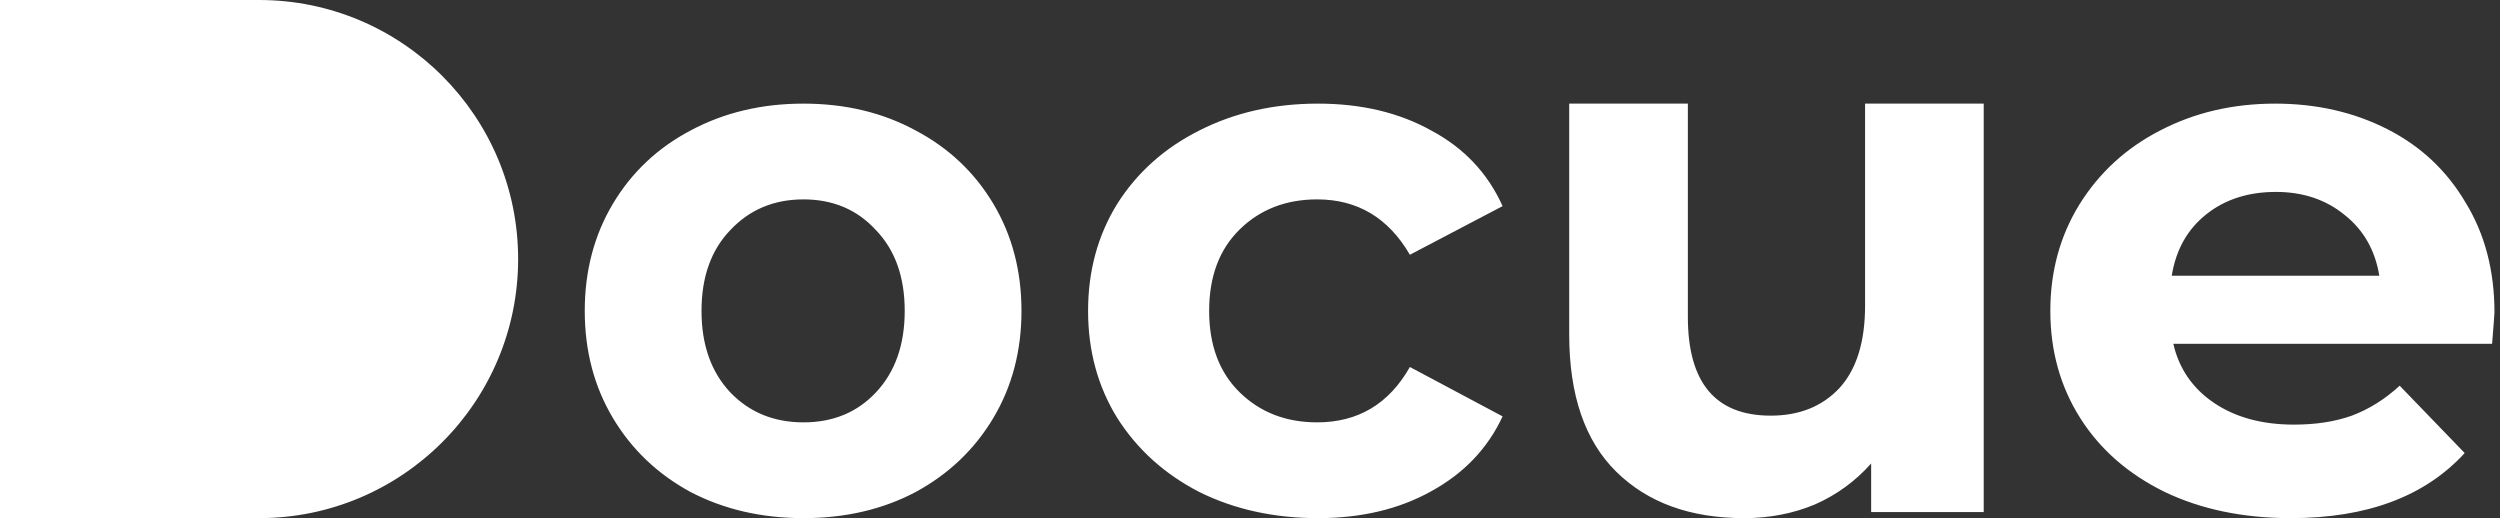 <svg width="193" height="40" viewBox="0 0 193 40" fill="none" xmlns="http://www.w3.org/2000/svg">
<rect x="0" y="0" width="193" height="40" fill="#333333" stroke="none"/>
<g clip-path="url(#clip0_172_225)">
<path d="M20 0C31.04 0 40 8.96 40 20C40 31.04 31.04 40 20 40H0V0H20ZM62.029 8C65.262 8 68.152 8.693 70.7 10.079C73.248 11.427 75.245 13.314 76.69 15.74C78.135 18.166 78.858 20.919 78.858 24C78.858 27.081 78.135 29.834 76.69 32.26C75.245 34.686 73.248 36.592 70.7 37.978C68.152 39.326 65.262 40 62.029 40C58.796 40 55.887 39.326 53.301 37.978C50.753 36.592 48.756 34.686 47.311 32.26C45.866 29.834 45.143 27.081 45.143 24C45.143 20.919 45.866 18.166 47.311 15.74C48.756 13.314 50.753 11.427 53.301 10.079C55.887 8.693 58.796 8 62.029 8ZM101.745 8C105.098 8 108.015 8.693 110.499 10.079C113.024 11.427 114.857 13.372 116 15.913L108.843 19.668C107.187 16.818 104.802 15.393 101.686 15.393C99.281 15.393 97.289 16.164 95.712 17.704C94.135 19.244 93.346 21.343 93.346 24C93.346 26.657 94.135 28.756 95.712 30.296C97.289 31.836 99.281 32.606 101.686 32.606C104.84 32.606 107.227 31.182 108.843 28.332L116 32.144C114.857 34.609 113.024 36.534 110.499 37.921C108.015 39.307 105.098 40 101.745 40C98.354 40 95.298 39.326 92.577 37.978C89.896 36.592 87.786 34.686 86.248 32.26C84.75 29.834 84 27.081 84 24C84 20.919 84.75 18.166 86.248 15.74C87.786 13.314 89.896 11.427 92.577 10.079C95.298 8.693 98.354 8 101.745 8ZM130.303 8V24.469C130.303 29.548 132.436 32.088 136.703 32.088C138.895 32.088 140.656 31.385 141.987 29.978C143.319 28.532 143.984 26.403 143.984 23.59V8H153.143V39.531H144.453V35.78C143.24 37.148 141.792 38.203 140.108 38.945C138.425 39.648 136.605 40 134.648 40C130.498 40 127.21 38.808 124.784 36.425C122.357 34.041 121.143 30.506 121.143 25.817V8H130.303ZM175.641 8C178.826 8 181.707 8.655 184.288 9.964C186.868 11.273 188.883 13.16 190.335 15.625C191.826 18.051 192.572 20.881 192.572 24.116C192.572 24.231 192.511 25.04 192.39 26.541H167.78C168.223 28.467 169.272 29.988 170.924 31.105C172.577 32.221 174.632 32.78 177.092 32.78C178.785 32.78 180.277 32.549 181.567 32.087C182.897 31.586 184.126 30.816 185.255 29.776L190.274 34.975C187.21 38.325 182.735 40 176.85 40C173.181 40 169.937 39.326 167.115 37.978C164.292 36.592 162.115 34.686 160.584 32.26C159.052 29.834 158.286 27.081 158.286 24C158.286 20.958 159.032 18.224 160.523 15.798C162.055 13.333 164.132 11.427 166.752 10.079C169.412 8.693 172.375 8 175.641 8ZM62.029 15.393C59.747 15.393 57.865 16.183 56.381 17.762C54.898 19.302 54.157 21.381 54.157 24C54.157 26.619 54.898 28.717 56.381 30.296C57.865 31.836 59.747 32.606 62.029 32.606C64.311 32.606 66.174 31.836 67.62 30.296C69.103 28.717 69.844 26.619 69.844 24C69.844 21.381 69.103 19.302 67.62 17.762C66.174 16.183 64.311 15.393 62.029 15.393ZM175.701 14.816C173.565 14.816 171.771 15.393 170.319 16.549C168.868 17.704 167.981 19.283 167.659 21.285H183.683C183.361 19.321 182.474 17.762 181.022 16.607C179.571 15.413 177.798 14.816 175.701 14.816Z" fill="white"/>
</g>
<defs>
<clipPath id="clip0_172_225">
<rect width="192.571" height="40" fill="white"/>
</clipPath>
</defs>
</svg>
